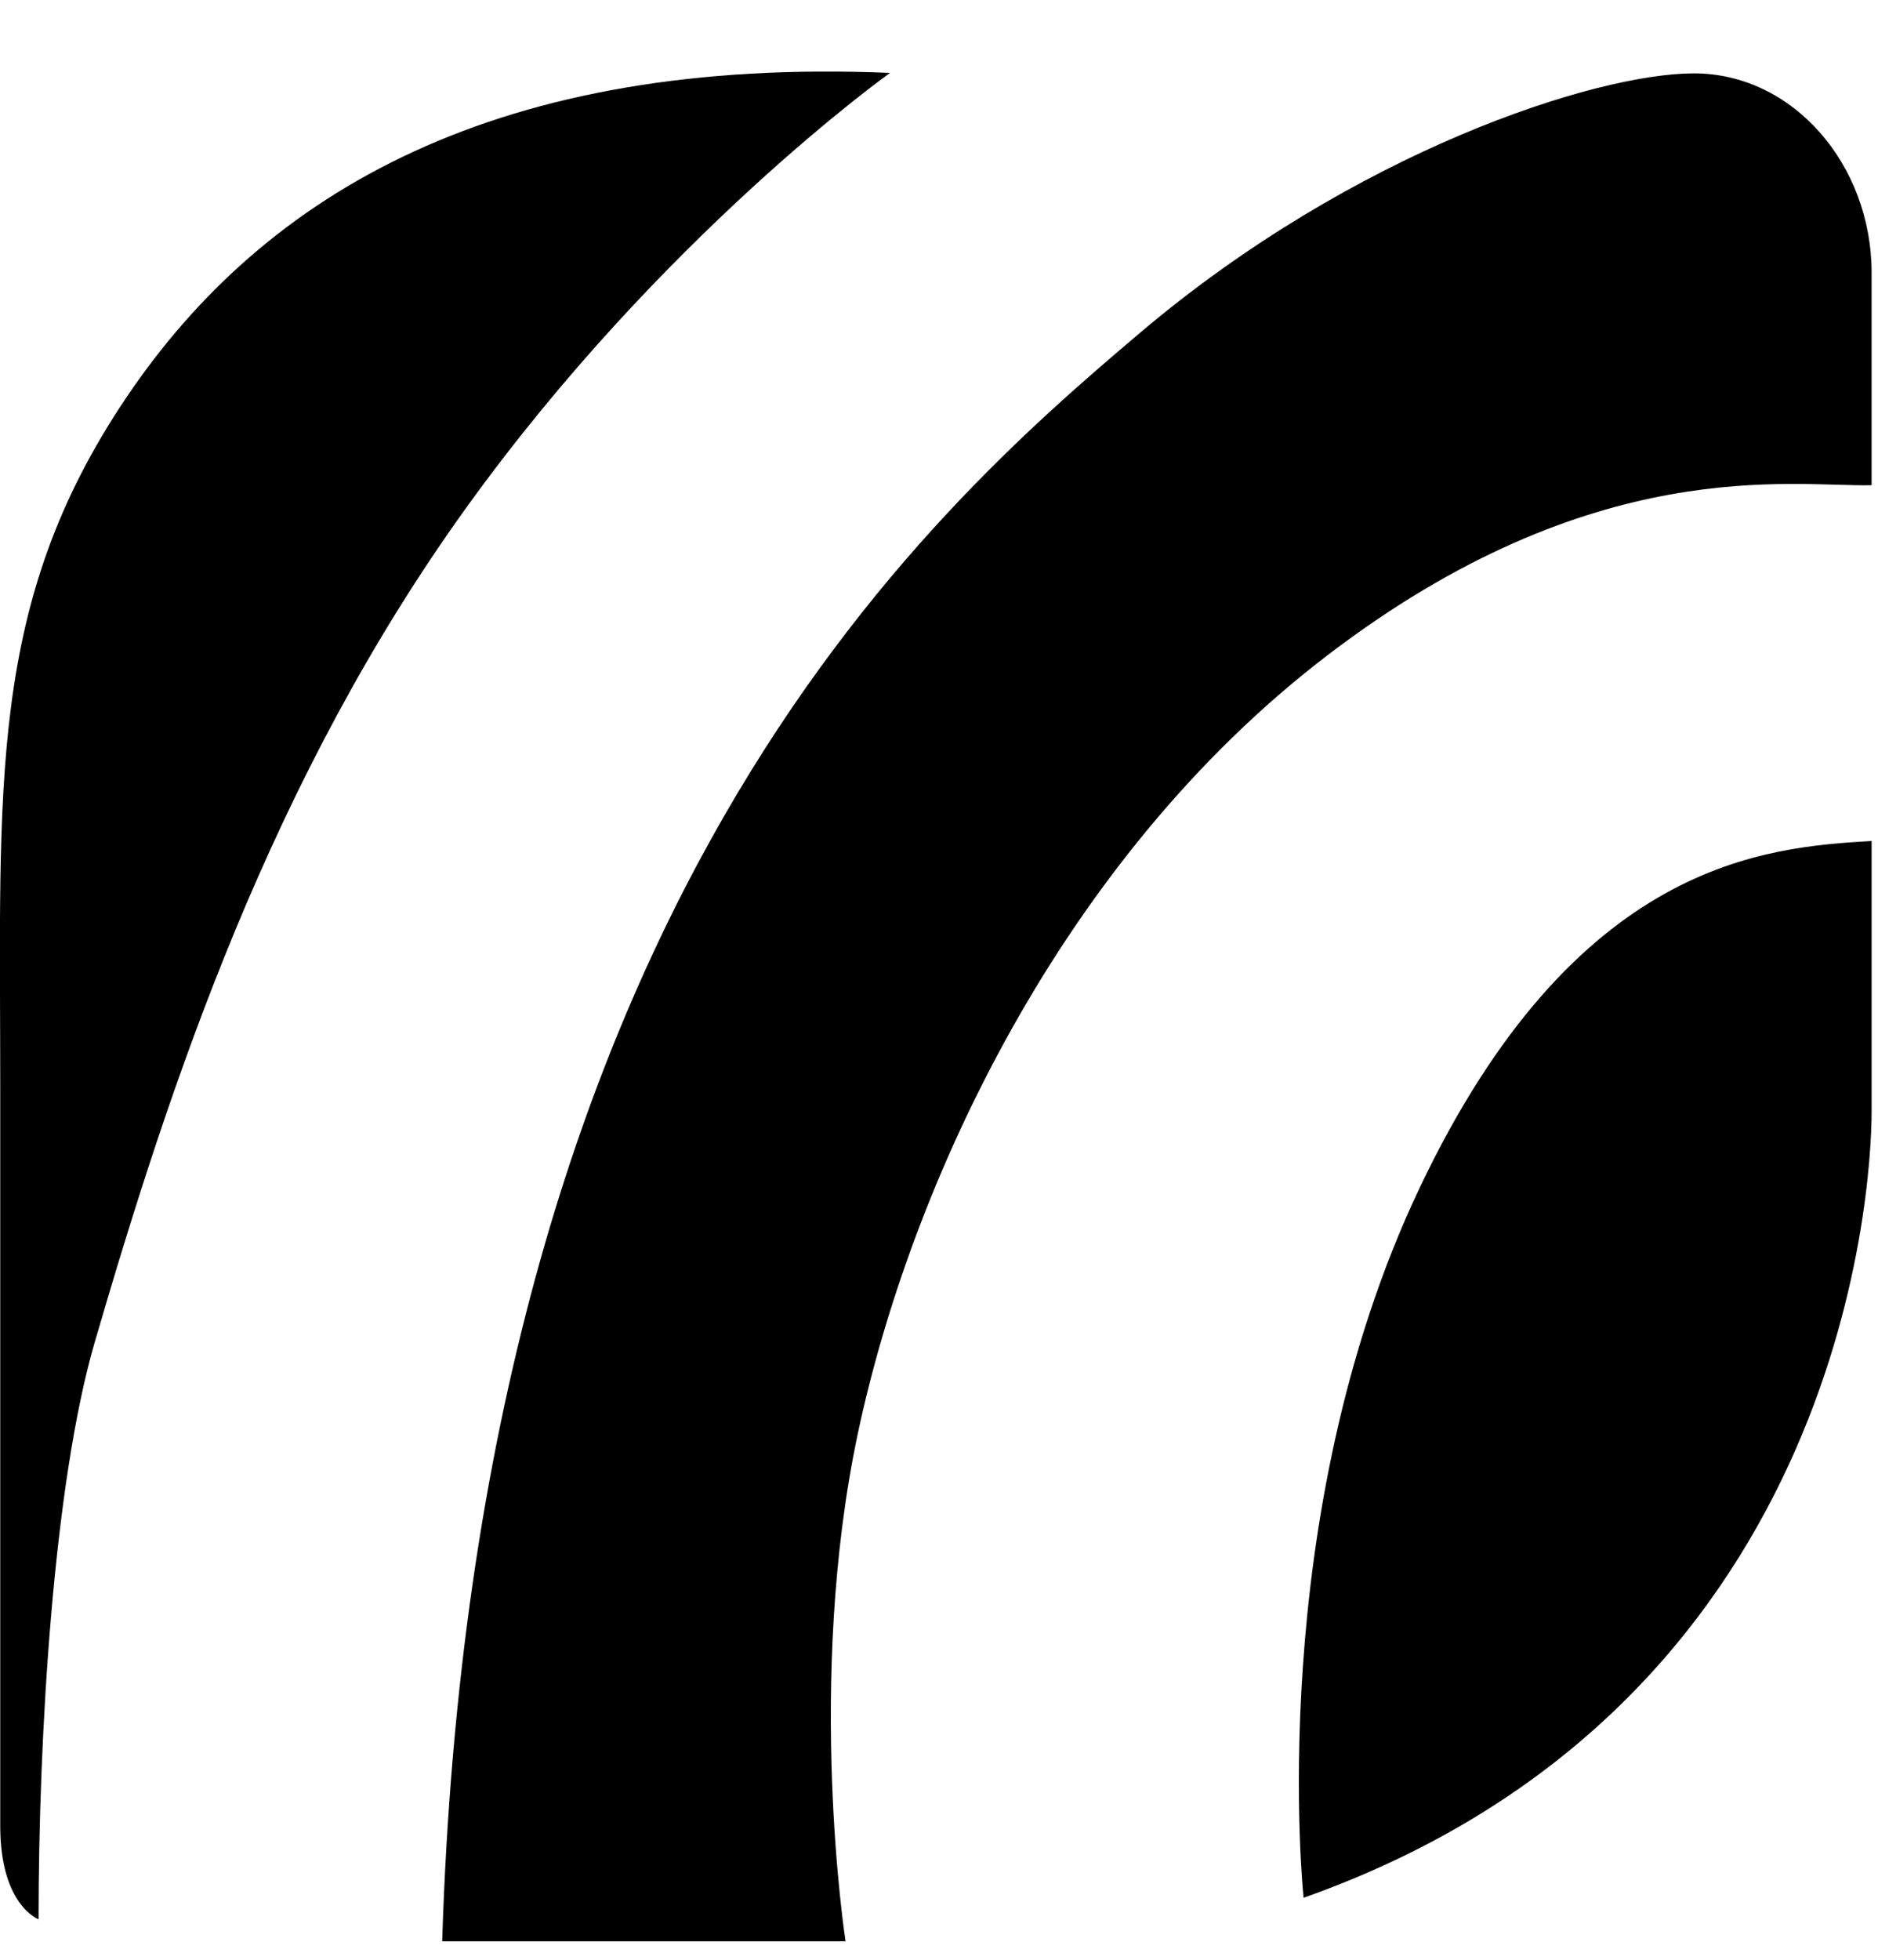 <?xml version="1.0" encoding="UTF-8"?> <svg xmlns="http://www.w3.org/2000/svg" xmlns:xlink="http://www.w3.org/1999/xlink" version="1.1" id="Layer_1" x="0px" y="0px" viewBox="0 0 79.38 82.80" style="enable-background:new 0 0 79.38 82.80;" xml:space="preserve"><title>Replypad logo</title><desc id="replypad-logo-desc">The Inbox for Teams - Customer Support Software - Help Desk software - Email for Teams</desc> <style type="text/css">.st0{fill:#000000;}</style> <g> <path class="st0" d="M79.11,35.53c0,0,0,7.97,0,11.43s-1.3,25.19-24.01,33.22c0,0-1.71-16.05,4.89-29.96 C66.59,36.31,74.68,35.8,79.11,35.53z"></path> <path class="st0" d="M18.69,82.02h17.05c0,0-1.7-10.98,0.52-21.46c2.23-10.48,8.56-24.24,19.83-32.86s19.66-7.12,23.02-7.2 c0,0,0-4.4,0-8.97S75.79,3.1,71.6,3.1S57.21,6.42,48.2,14.05S20.06,38.36,18.69,82.02z"></path> <path class="st0" d="M1.63,81.09c0,0-1.62-0.59-1.62-3.94s0-18.37,0-31.21s-0.55-20.43,5.34-29.16S21.11,2.39,37.62,3.08 c0,0-9.61,6.85-17.89,18.34S7.2,45.75,4,56.72C2.26,62.71,1.63,73.32,1.63,81.09z"></path> </g> </svg> 